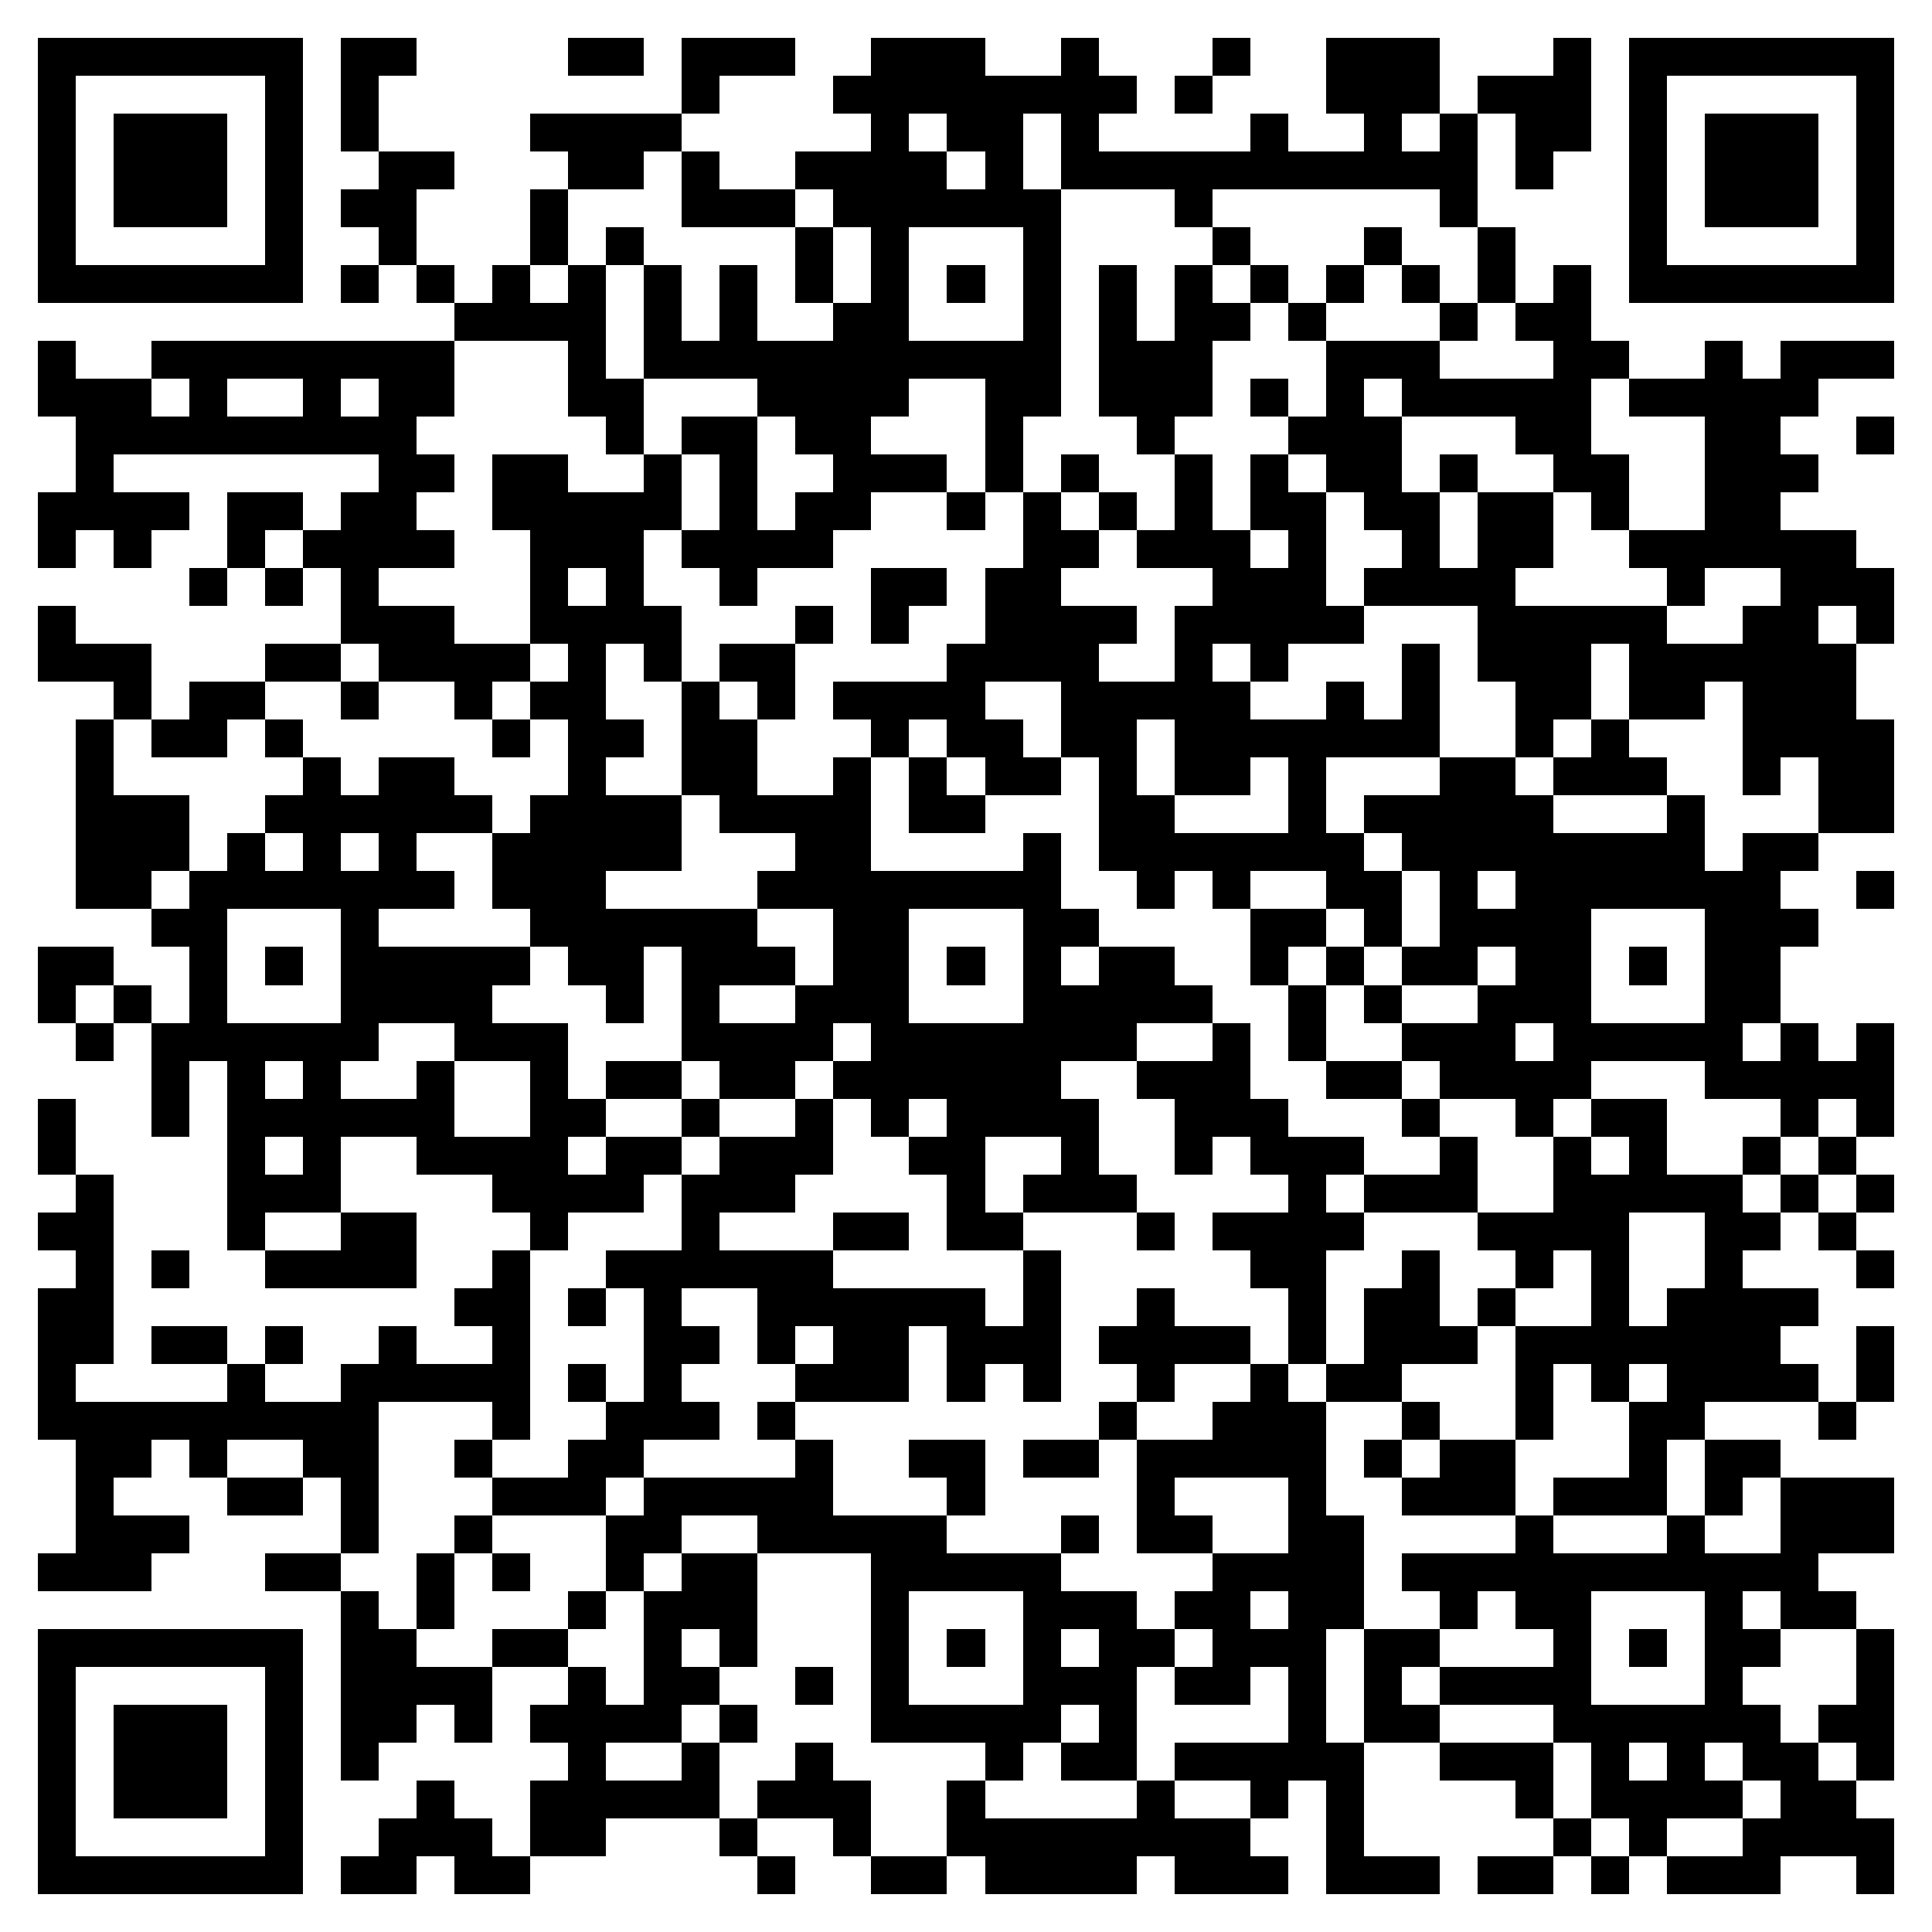 <svg xmlns="http://www.w3.org/2000/svg" viewBox="0 0 51 51" shape-rendering="crispEdges"><path fill="#ffffff" d="M0 0h51v51H0z"/><path stroke="#000000" d="M1 1.5h7m1 0h2m4 0h2m1 0h3m2 0h3m2 0h1m3 0h1m2 0h3m3 0h1m1 0h7M1 2.5h1m5 0h1m1 0h1m8 0h1m3 0h8m1 0h1m3 0h3m1 0h3m1 0h1m5 0h1M1 3.5h1m1 0h3m1 0h1m1 0h1m4 0h4m5 0h1m1 0h2m1 0h1m4 0h1m2 0h1m1 0h1m1 0h2m1 0h1m1 0h3m1 0h1M1 4.5h1m1 0h3m1 0h1m2 0h2m3 0h2m1 0h1m2 0h4m1 0h1m1 0h11m1 0h1m2 0h1m1 0h3m1 0h1M1 5.5h1m1 0h3m1 0h1m1 0h2m3 0h1m3 0h3m1 0h6m3 0h1m6 0h1m4 0h1m1 0h3m1 0h1M1 6.5h1m5 0h1m2 0h1m3 0h1m1 0h1m4 0h1m1 0h1m3 0h1m4 0h1m3 0h1m2 0h1m3 0h1m5 0h1M1 7.5h7m1 0h1m1 0h1m1 0h1m1 0h1m1 0h1m1 0h1m1 0h1m1 0h1m1 0h1m1 0h1m1 0h1m1 0h1m1 0h1m1 0h1m1 0h1m1 0h1m1 0h1m1 0h7M12 8.5h4m1 0h1m1 0h1m2 0h2m3 0h1m1 0h1m1 0h2m1 0h1m3 0h1m1 0h2M1 9.5h1m2 0h8m3 0h1m1 0h11m1 0h3m3 0h3m3 0h2m2 0h1m1 0h3M1 10.5h3m1 0h1m2 0h1m1 0h2m3 0h2m3 0h4m2 0h2m1 0h3m1 0h1m1 0h1m1 0h5m1 0h5M2 11.5h9m5 0h1m1 0h2m1 0h2m3 0h1m3 0h1m3 0h3m3 0h2m3 0h2m2 0h1M2 12.5h1m7 0h2m1 0h2m2 0h1m1 0h1m2 0h3m1 0h1m1 0h1m2 0h1m1 0h1m1 0h2m1 0h1m2 0h2m2 0h3M1 13.5h4m1 0h2m1 0h2m2 0h5m1 0h1m1 0h2m2 0h1m1 0h1m1 0h1m1 0h1m1 0h2m1 0h2m1 0h2m1 0h1m2 0h2M1 14.5h1m1 0h1m2 0h1m1 0h4m2 0h3m1 0h4m5 0h2m1 0h3m1 0h1m2 0h1m1 0h2m2 0h6M5 15.5h1m1 0h1m1 0h1m4 0h1m1 0h1m2 0h1m3 0h2m1 0h2m4 0h3m1 0h4m4 0h1m2 0h3M1 16.5h1m7 0h3m2 0h4m3 0h1m1 0h1m2 0h4m1 0h5m3 0h5m2 0h2m1 0h1M1 17.5h3m3 0h2m1 0h4m1 0h1m1 0h1m1 0h2m4 0h4m2 0h1m1 0h1m3 0h1m1 0h3m1 0h6M3 18.5h1m1 0h2m2 0h1m2 0h1m1 0h2m2 0h1m1 0h1m1 0h4m2 0h5m2 0h1m1 0h1m2 0h2m1 0h2m1 0h3M2 19.5h1m1 0h2m1 0h1m5 0h1m1 0h2m1 0h2m3 0h1m1 0h2m1 0h2m1 0h7m2 0h1m1 0h1m3 0h4M2 20.5h1m5 0h1m1 0h2m3 0h1m2 0h2m2 0h1m1 0h1m1 0h2m1 0h1m1 0h2m1 0h1m3 0h2m1 0h3m2 0h1m1 0h2M2 21.5h3m2 0h6m1 0h4m1 0h4m1 0h2m3 0h2m3 0h1m1 0h5m3 0h1m3 0h2M2 22.5h3m1 0h1m1 0h1m1 0h1m2 0h5m3 0h2m4 0h1m1 0h7m1 0h8m1 0h2M2 23.5h2m1 0h7m1 0h3m4 0h8m2 0h1m1 0h1m2 0h2m1 0h1m1 0h7m2 0h1M4 24.5h2m3 0h1m4 0h6m2 0h2m3 0h2m4 0h2m1 0h1m1 0h4m3 0h3M1 25.5h2m2 0h1m1 0h1m1 0h5m1 0h2m1 0h3m1 0h2m1 0h1m1 0h1m1 0h2m2 0h1m1 0h1m1 0h2m1 0h2m1 0h1m1 0h2M1 26.5h1m1 0h1m1 0h1m3 0h4m3 0h1m1 0h1m2 0h3m3 0h5m2 0h1m1 0h1m2 0h3m3 0h2M2 27.5h1m1 0h6m2 0h3m3 0h4m1 0h7m2 0h1m1 0h1m2 0h3m1 0h5m1 0h1m1 0h1M4 28.5h1m1 0h1m1 0h1m2 0h1m2 0h1m1 0h2m1 0h2m1 0h6m2 0h3m2 0h2m1 0h4m3 0h5M1 29.5h1m2 0h1m1 0h6m2 0h2m2 0h1m2 0h1m1 0h1m1 0h4m2 0h3m3 0h1m2 0h1m1 0h2m3 0h1m1 0h1M1 30.5h1m4 0h1m1 0h1m2 0h4m1 0h2m1 0h3m2 0h2m2 0h1m2 0h1m1 0h3m2 0h1m2 0h1m1 0h1m2 0h1m1 0h1M2 31.5h1m3 0h3m4 0h4m1 0h3m4 0h1m1 0h3m4 0h1m1 0h3m2 0h5m1 0h1m1 0h1M1 32.5h2m3 0h1m2 0h2m3 0h1m3 0h1m3 0h2m1 0h2m3 0h1m1 0h4m3 0h4m2 0h2m1 0h1M2 33.5h1m1 0h1m2 0h4m2 0h1m2 0h6m5 0h1m5 0h2m2 0h1m2 0h1m1 0h1m2 0h1m3 0h1M1 34.5h2m9 0h2m1 0h1m1 0h1m2 0h6m1 0h1m2 0h1m3 0h1m1 0h2m1 0h1m2 0h1m1 0h4M1 35.5h2m1 0h2m1 0h1m2 0h1m2 0h1m3 0h2m1 0h1m1 0h2m1 0h3m1 0h4m1 0h1m1 0h3m1 0h7m2 0h1M1 36.5h1m4 0h1m2 0h5m1 0h1m1 0h1m3 0h3m1 0h1m1 0h1m2 0h1m2 0h1m1 0h2m3 0h1m1 0h1m1 0h4m1 0h1M1 37.5h9m3 0h1m2 0h3m1 0h1m8 0h1m2 0h3m2 0h1m2 0h1m2 0h2m3 0h1M2 38.5h2m1 0h1m2 0h2m2 0h1m2 0h2m4 0h1m2 0h2m1 0h2m1 0h5m1 0h1m1 0h2m3 0h1m1 0h2M2 39.5h1m3 0h2m1 0h1m3 0h3m1 0h5m3 0h1m4 0h1m3 0h1m2 0h3m1 0h3m1 0h1m1 0h3M2 40.5h3m4 0h1m2 0h1m3 0h2m2 0h5m3 0h1m1 0h2m2 0h2m4 0h1m3 0h1m2 0h3M1 41.5h3m3 0h2m2 0h1m1 0h1m2 0h1m1 0h2m3 0h5m4 0h4m1 0h11M9 42.5h1m1 0h1m3 0h1m1 0h3m3 0h1m3 0h3m1 0h2m1 0h2m2 0h1m1 0h2m3 0h1m1 0h2M1 43.5h7m1 0h2m2 0h2m2 0h1m1 0h1m3 0h1m1 0h1m1 0h1m1 0h2m1 0h3m1 0h2m3 0h1m1 0h1m1 0h2m2 0h1M1 44.5h1m5 0h1m1 0h4m2 0h1m1 0h2m2 0h1m1 0h1m3 0h3m1 0h2m1 0h1m1 0h1m1 0h4m3 0h1m3 0h1M1 45.5h1m1 0h3m1 0h1m1 0h2m1 0h1m1 0h4m1 0h1m3 0h5m1 0h1m4 0h1m1 0h2m3 0h6m1 0h2M1 46.5h1m1 0h3m1 0h1m1 0h1m5 0h1m2 0h1m2 0h1m4 0h1m1 0h2m1 0h5m2 0h3m1 0h1m1 0h1m1 0h2m1 0h1M1 47.5h1m1 0h3m1 0h1m3 0h1m2 0h5m1 0h3m2 0h1m4 0h1m2 0h1m1 0h1m4 0h1m1 0h4m1 0h2M1 48.5h1m5 0h1m2 0h3m1 0h2m3 0h1m2 0h1m2 0h8m2 0h1m5 0h1m1 0h1m2 0h4M1 49.5h7m1 0h2m1 0h2m6 0h1m2 0h2m1 0h4m1 0h3m1 0h3m1 0h2m1 0h1m1 0h3m2 0h1"/></svg>

